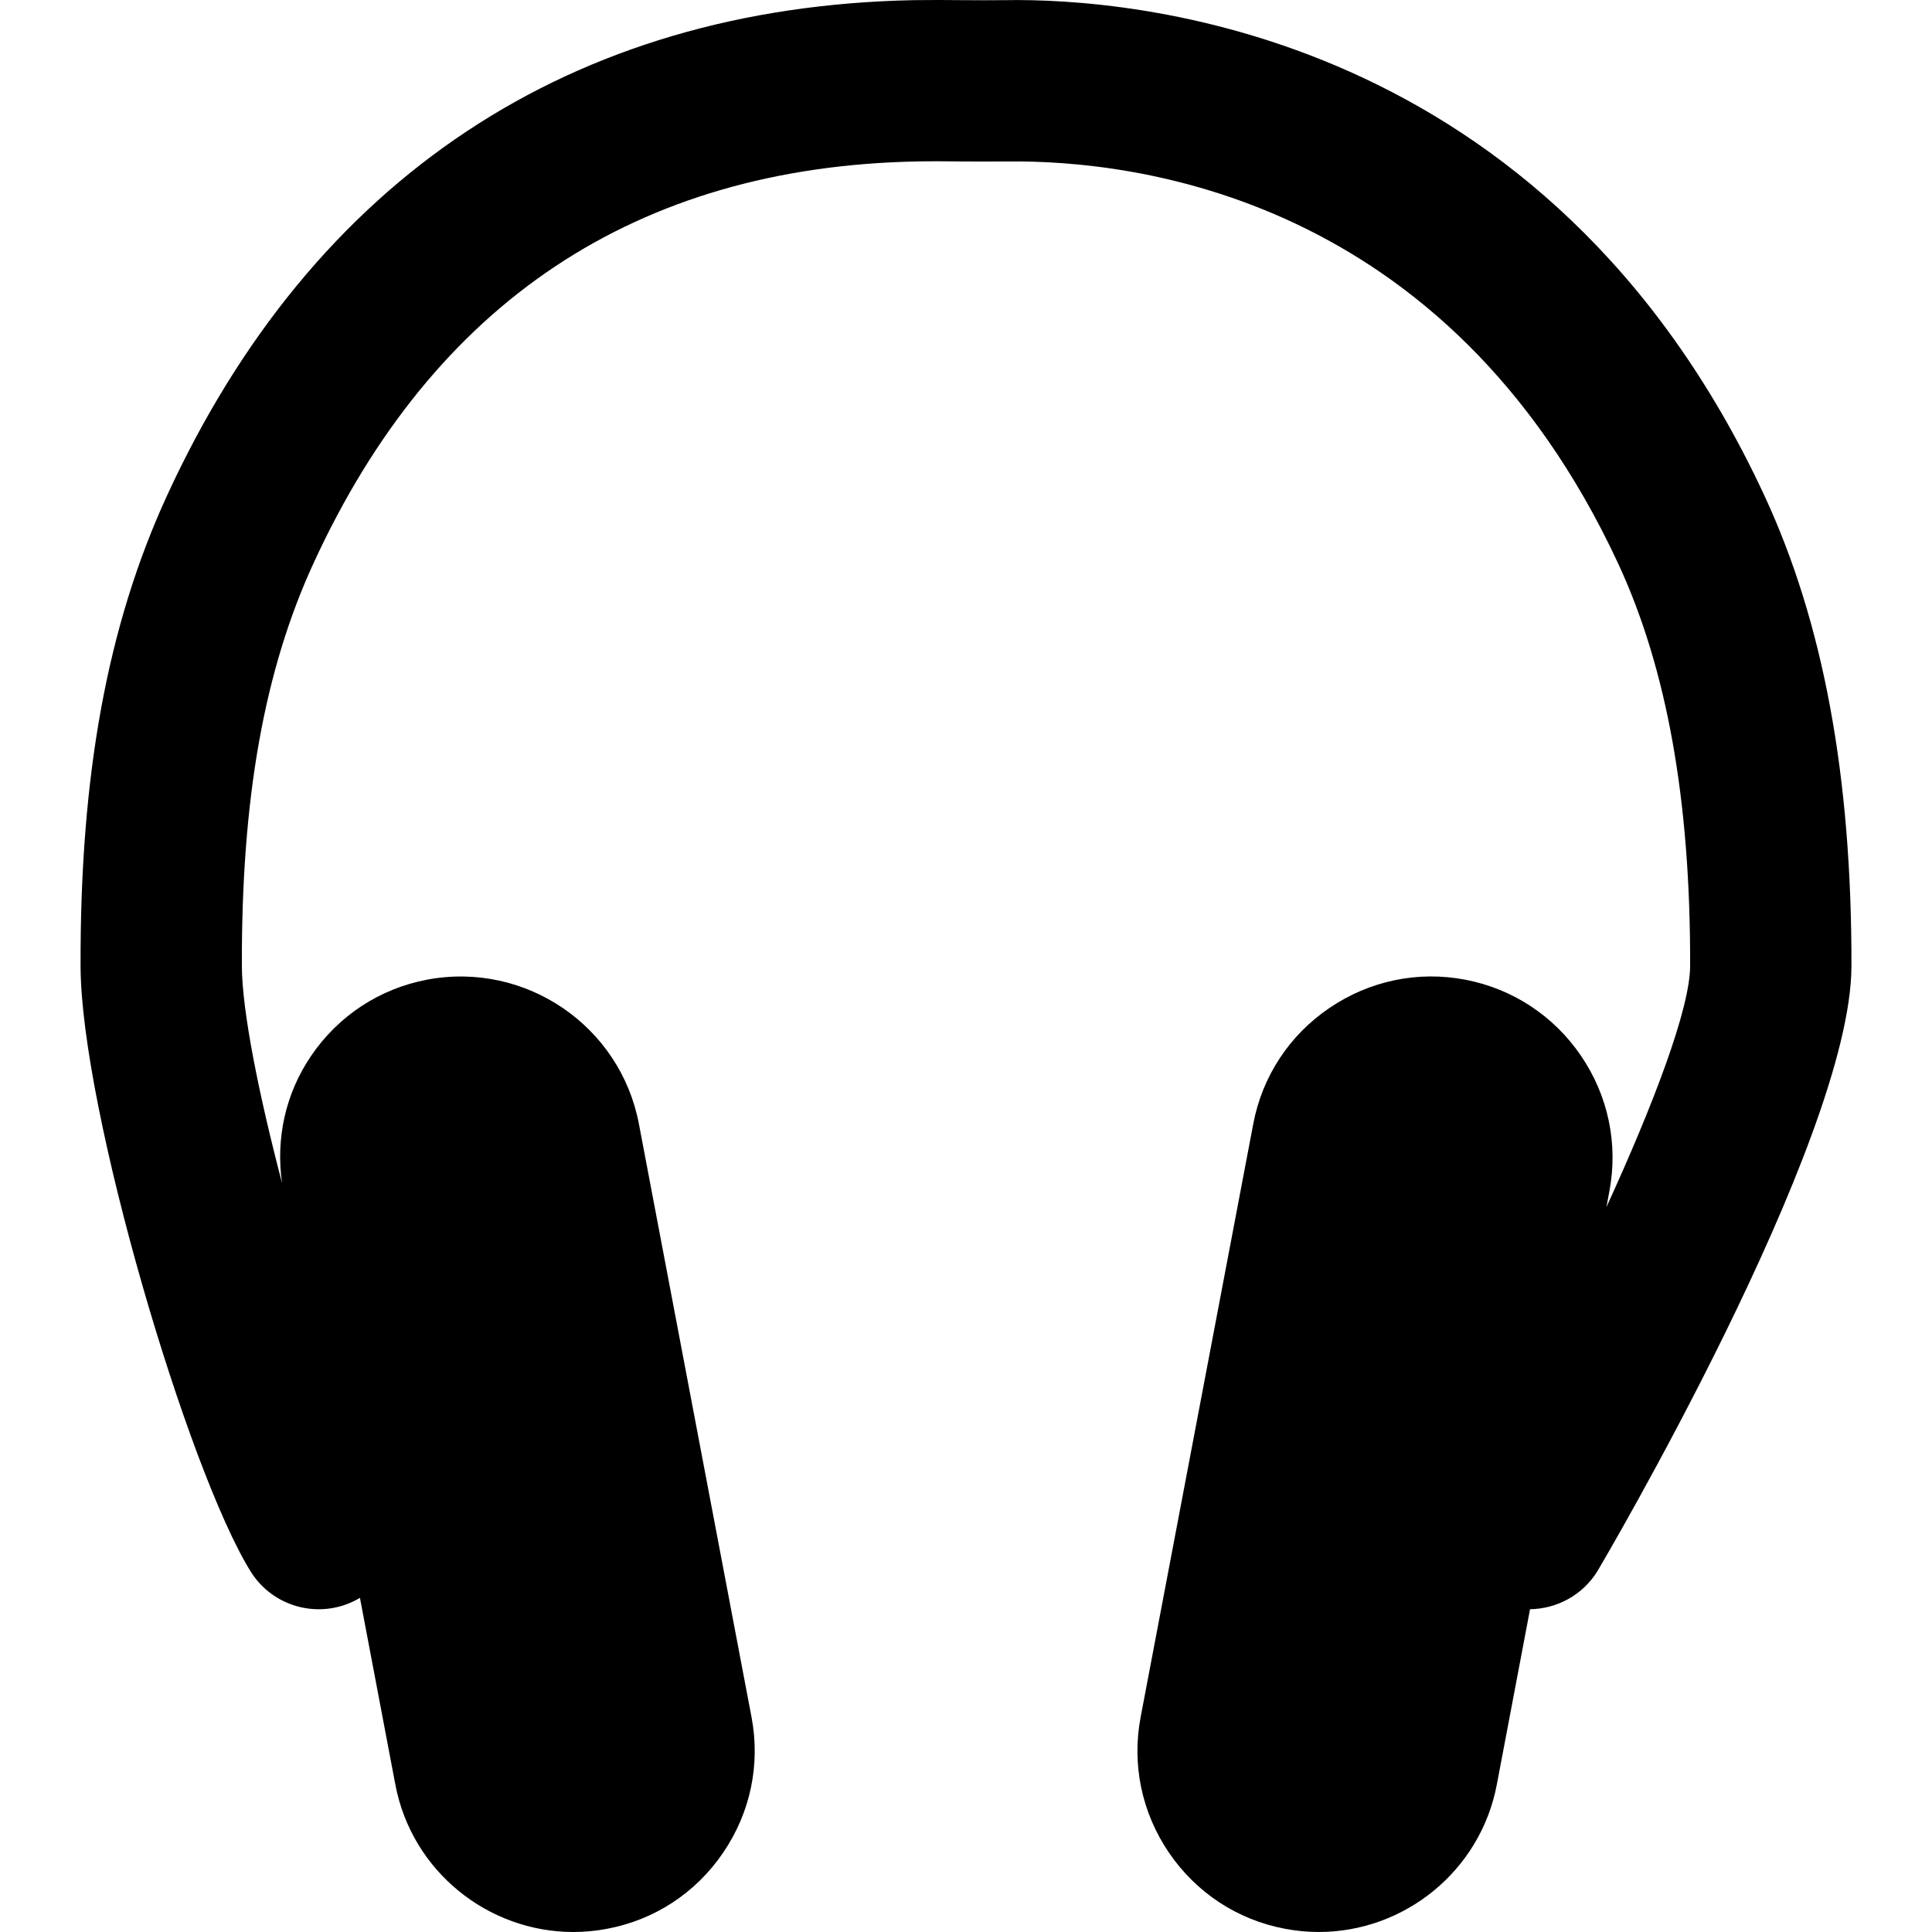 <?xml version="1.0" encoding="iso-8859-1"?>
<!-- Generator: Adobe Illustrator 19.0.0, SVG Export Plug-In . SVG Version: 6.00 Build 0)  -->
<svg version="1.1" id="Layer_1" xmlns="http://www.w3.org/2000/svg" xmlns:xlink="http://www.w3.org/1999/xlink" x="0px" y="0px"
	 viewBox="0 0 511.038 511.038" style="enable-background:new 0 0 511.038 511.038;" xml:space="preserve">
<g>
	<g>
		<path d="M466.687,131.048C409.279,7.507,298.815-0.536,265.834,0.04c-3.691,0.043-7.403,0.021-11.093,0
			c-4.373-0.043-8.747-0.064-13.12,0C151.018,1.854,82.73,47.187,44.159,131.134c-15.744,34.283-22.997,73.835-22.848,124.48
			c0.128,37.995,28.395,133.291,44.949,160c6.123,9.899,19.008,12.971,28.949,7.04l9.365,49.387
			c4.352,22.955,24.533,38.997,47.083,38.997c2.965,0,5.952-0.277,8.96-0.853c12.565-2.368,23.445-9.515,30.656-20.117
			c7.232-10.603,9.899-23.36,7.509-35.904l-29.781-156.864c-4.928-25.963-30.016-43.072-56.043-38.165
			c-12.544,2.389-23.445,9.536-30.656,20.139c-6.784,9.963-9.387,21.824-7.701,33.643c-6.101-23.275-10.581-45.44-10.624-57.429
			c-0.128-44.245,5.888-78.101,18.965-106.539C114.666,79.934,168.319,44.2,242.453,42.707c3.947-0.085,7.936-0.043,11.904,0
			c4.053,0.021,8.064,0.043,12.139,0c33.195-0.363,116.181,8.811,161.515,106.325c12.907,27.819,19.157,62.656,19.051,106.453
			c-0.021,11.328-9.792,36.843-22.144,63.808l0.768-4.117c2.389-12.544-0.277-25.301-7.488-35.904
			c-7.232-10.603-18.112-17.749-30.656-20.139c-12.565-2.389-25.301,0.299-35.925,7.509c-10.603,7.211-17.749,18.112-20.117,30.656
			l-29.781,156.864c-2.389,12.544,0.277,25.301,7.488,35.904c7.232,10.603,18.112,17.749,30.677,20.117
			c3.008,0.576,5.995,0.853,8.96,0.853c22.549,0,42.731-16.043,47.083-38.997l8.789-46.379c7.019-0.107,13.845-3.648,17.813-10.048
			c0.661-1.088,67.093-113.685,67.2-160.021C489.834,205.395,482.303,164.67,466.687,131.048z"/>
	</g>
</g>
<g>
</g>
<g>
</g>
<g>
</g>
<g>
</g>
<g>
</g>
<g>
</g>
<g>
</g>
<g>
</g>
<g>
</g>
<g>
</g>
<g>
</g>
<g>
</g>
<g>
</g>
<g>
</g>
<g>
</g>
</svg>
